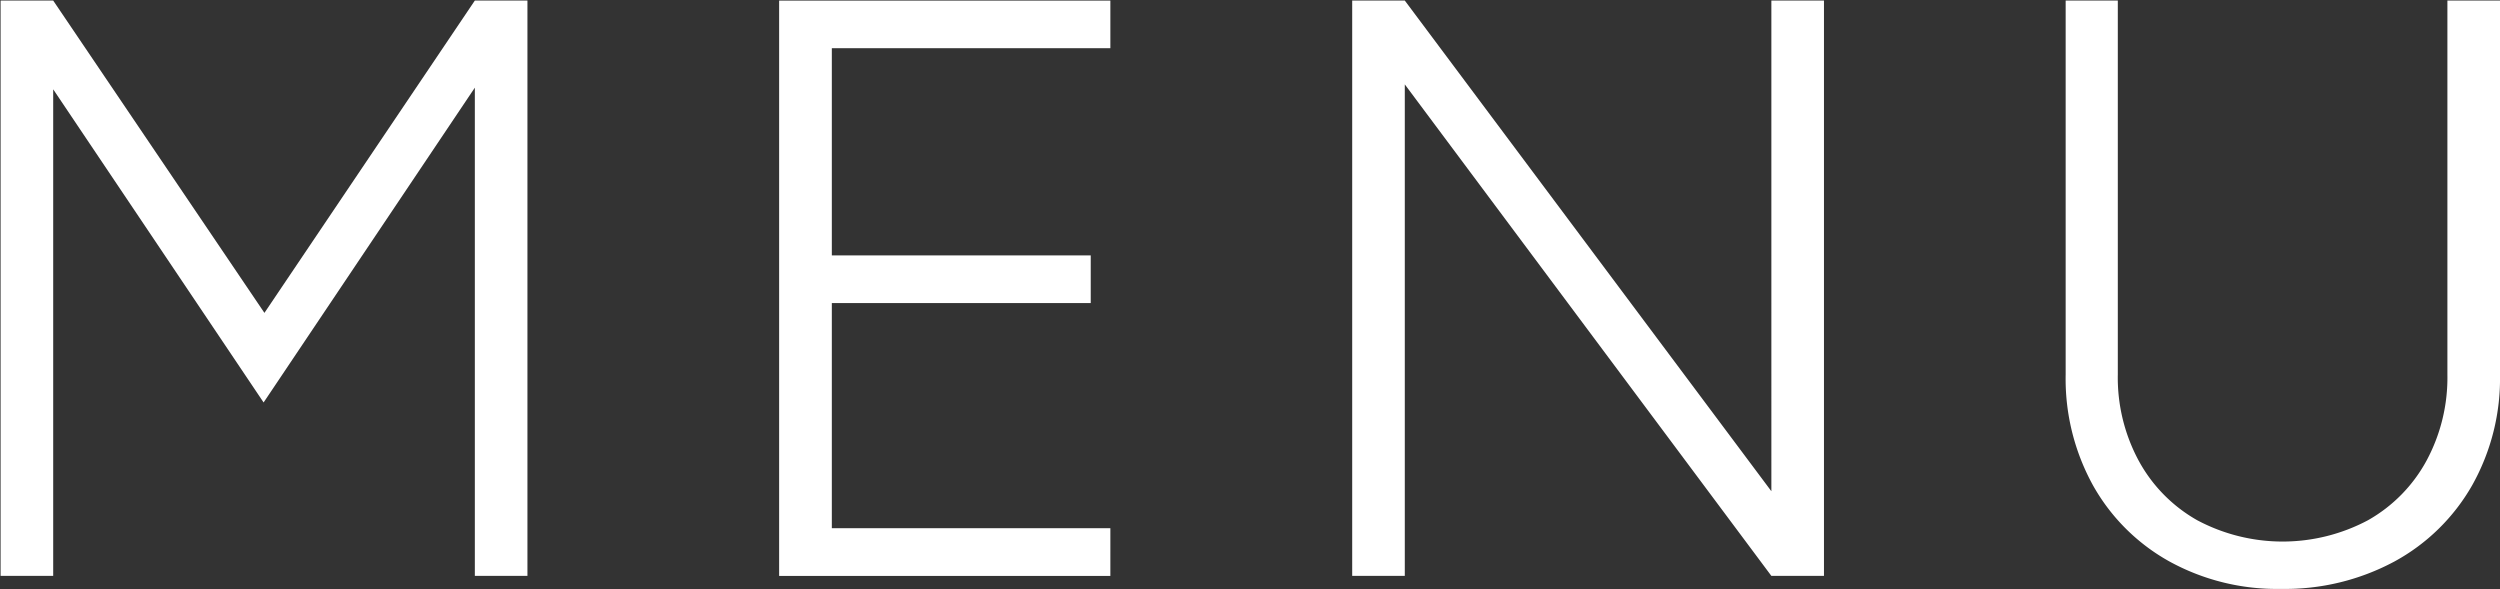 <svg id="txt_gnav.svg" xmlns="http://www.w3.org/2000/svg" width="54.75" height="12.906" viewBox="0 0 54.75 12.906">
  <rect x="0" y="0" width="54.75" height="12.906" fill="#333333" stroke="none"/>
  <defs>
    <style>
      .cls-1 {
        fill: #fff;
        fill-rule: evenodd;
      }
    </style>
  </defs>
  <path id="MENU" class="cls-1" d="M937.727,100.925V90.269l4.608,6.858,4.626-6.894v10.692h1.152v-12.6h-1.152l-4.608,6.84-4.626-6.84h-1.152v12.6h1.152Zm23.152,0V99.881h-6.1V94.95h5.67V93.906h-5.67V89.369h6.1V88.326h-7.254v12.6h7.254Zm6.448,0V90.161l8.028,10.764h1.152v-12.6h-1.152V99.071l-8.028-10.746h-1.152v12.6h1.152ZM989,100.61a4.353,4.353,0,0,0,1.7-1.665,4.776,4.776,0,0,0,.612-2.43v-8.19h-1.152v8.19a3.833,3.833,0,0,1-.459,1.89,3.312,3.312,0,0,1-1.278,1.3,3.979,3.979,0,0,1-3.744,0,3.312,3.312,0,0,1-1.278-1.3,3.833,3.833,0,0,1-.459-1.89v-8.19H981.8v8.19a4.832,4.832,0,0,0,.6,2.43,4.324,4.324,0,0,0,1.674,1.665,4.885,4.885,0,0,0,2.439.6A5.06,5.06,0,0,0,989,100.61Z" transform="translate(-936.562 -88.313)"/>
</svg>
